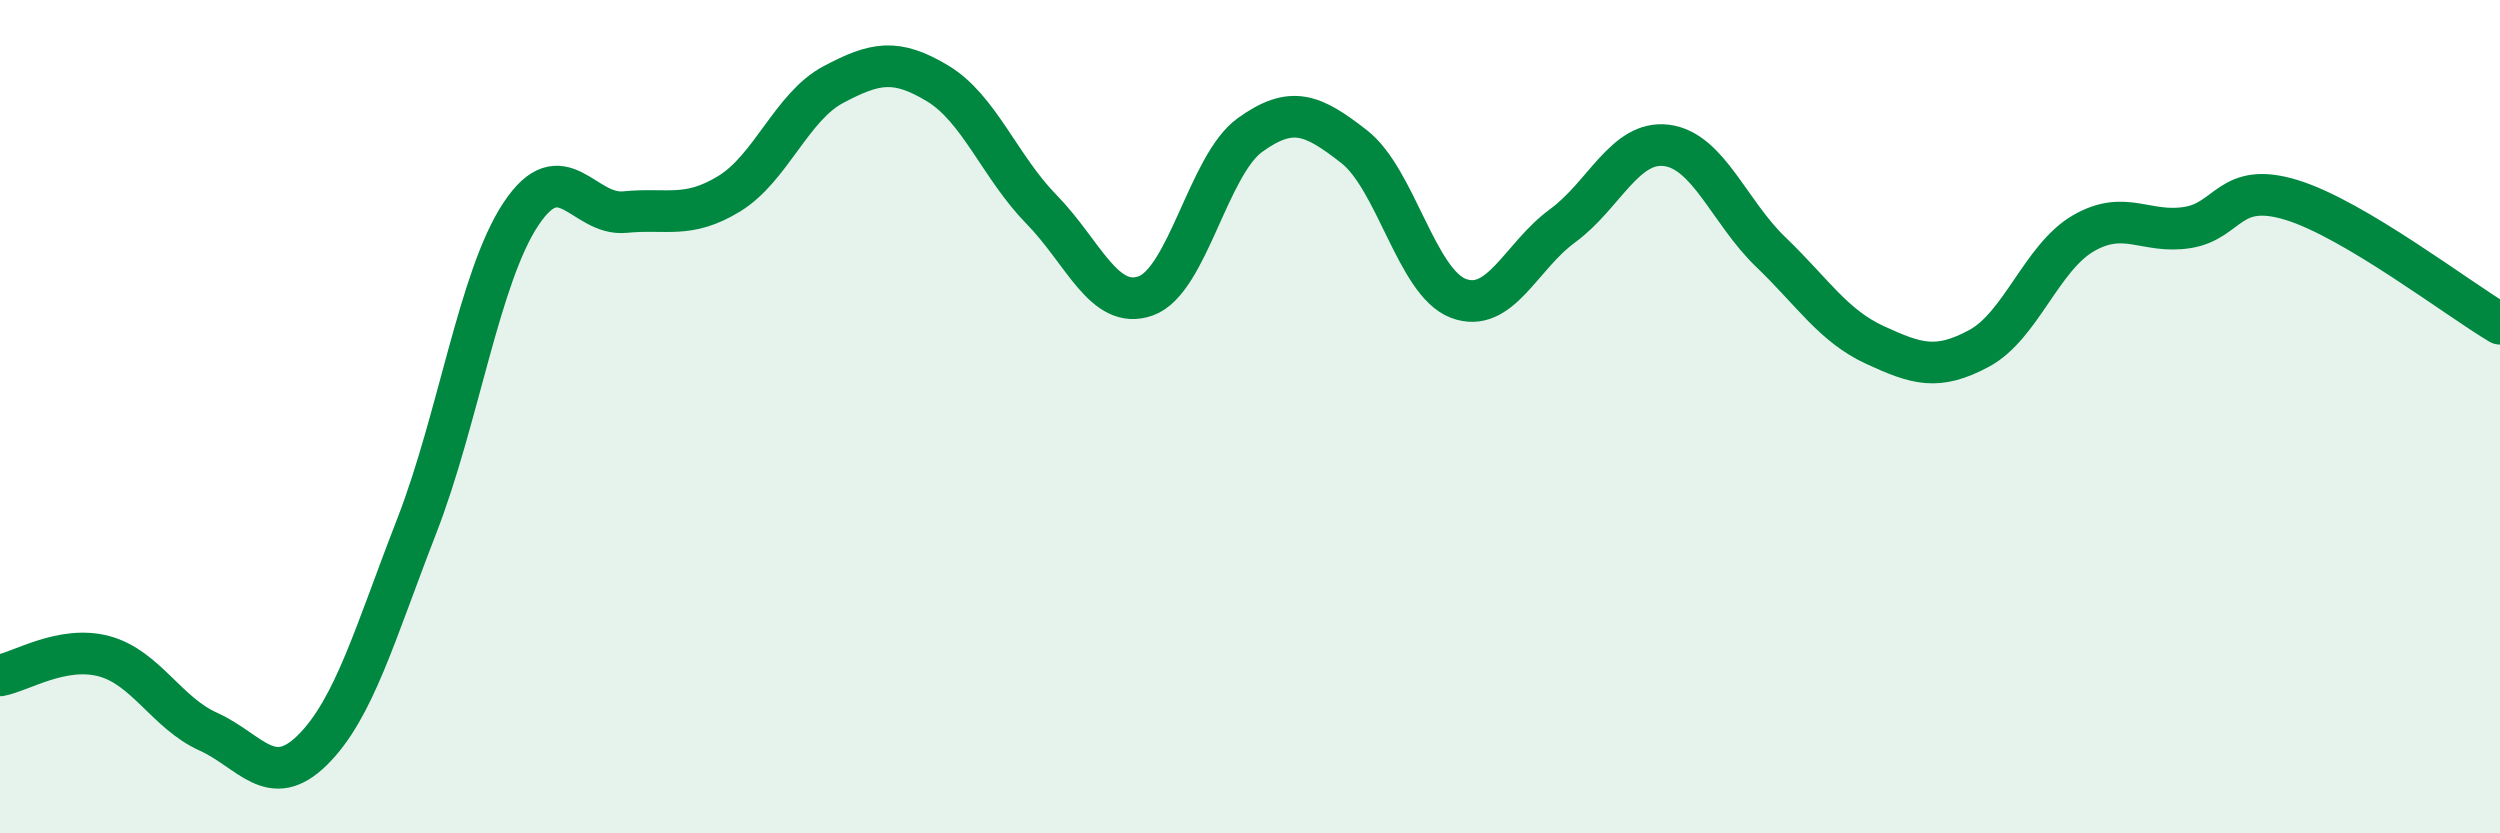 
    <svg width="60" height="20" viewBox="0 0 60 20" xmlns="http://www.w3.org/2000/svg">
      <path
        d="M 0,16.21 C 0.5,16.12 1.5,15.48 2.5,15.75 C 3.5,16.02 4,17.11 5,17.56 C 6,18.01 6.5,18.99 7.5,18 C 8.5,17.01 9,15.2 10,12.63 C 11,10.06 11.5,6.65 12.5,5.14 C 13.5,3.63 14,5.19 15,5.09 C 16,4.99 16.5,5.26 17.5,4.65 C 18.5,4.04 19,2.56 20,2.03 C 21,1.5 21.5,1.4 22.5,2 C 23.5,2.6 24,4.01 25,5.03 C 26,6.05 26.5,7.46 27.5,7.1 C 28.5,6.74 29,3.96 30,3.24 C 31,2.52 31.5,2.74 32.5,3.52 C 33.5,4.3 34,6.78 35,7.16 C 36,7.54 36.5,6.15 37.5,5.42 C 38.5,4.69 39,3.36 40,3.49 C 41,3.62 41.5,5.09 42.5,6.05 C 43.5,7.01 44,7.82 45,8.28 C 46,8.74 46.5,8.9 47.5,8.36 C 48.5,7.82 49,6.18 50,5.6 C 51,5.02 51.5,5.62 52.5,5.46 C 53.5,5.3 53.5,4.34 55,4.8 C 56.5,5.26 59,7.18 60,7.77L60 20L0 20Z"
        fill="#008740"
        opacity="0.1"
        stroke-linecap="round"
        stroke-linejoin="round"
      />
      <path
        d="M 0,16.21 C 0.5,16.12 1.5,15.48 2.5,15.75 C 3.5,16.02 4,17.11 5,17.56 C 6,18.01 6.5,18.99 7.5,18 C 8.5,17.01 9,15.2 10,12.63 C 11,10.06 11.5,6.65 12.5,5.14 C 13.5,3.63 14,5.19 15,5.09 C 16,4.99 16.5,5.26 17.5,4.65 C 18.5,4.04 19,2.56 20,2.03 C 21,1.5 21.5,1.4 22.5,2 C 23.5,2.6 24,4.01 25,5.03 C 26,6.05 26.5,7.46 27.5,7.1 C 28.5,6.74 29,3.96 30,3.24 C 31,2.52 31.5,2.74 32.5,3.52 C 33.5,4.3 34,6.78 35,7.16 C 36,7.54 36.5,6.15 37.5,5.42 C 38.5,4.69 39,3.36 40,3.49 C 41,3.62 41.5,5.09 42.5,6.05 C 43.5,7.01 44,7.82 45,8.28 C 46,8.74 46.5,8.9 47.5,8.36 C 48.5,7.82 49,6.18 50,5.6 C 51,5.02 51.5,5.62 52.5,5.46 C 53.5,5.3 53.5,4.34 55,4.8 C 56.5,5.26 59,7.18 60,7.77"
        stroke="#008740"
        stroke-width="1"
        fill="none"
        stroke-linecap="round"
        stroke-linejoin="round"
      />
    </svg>
  